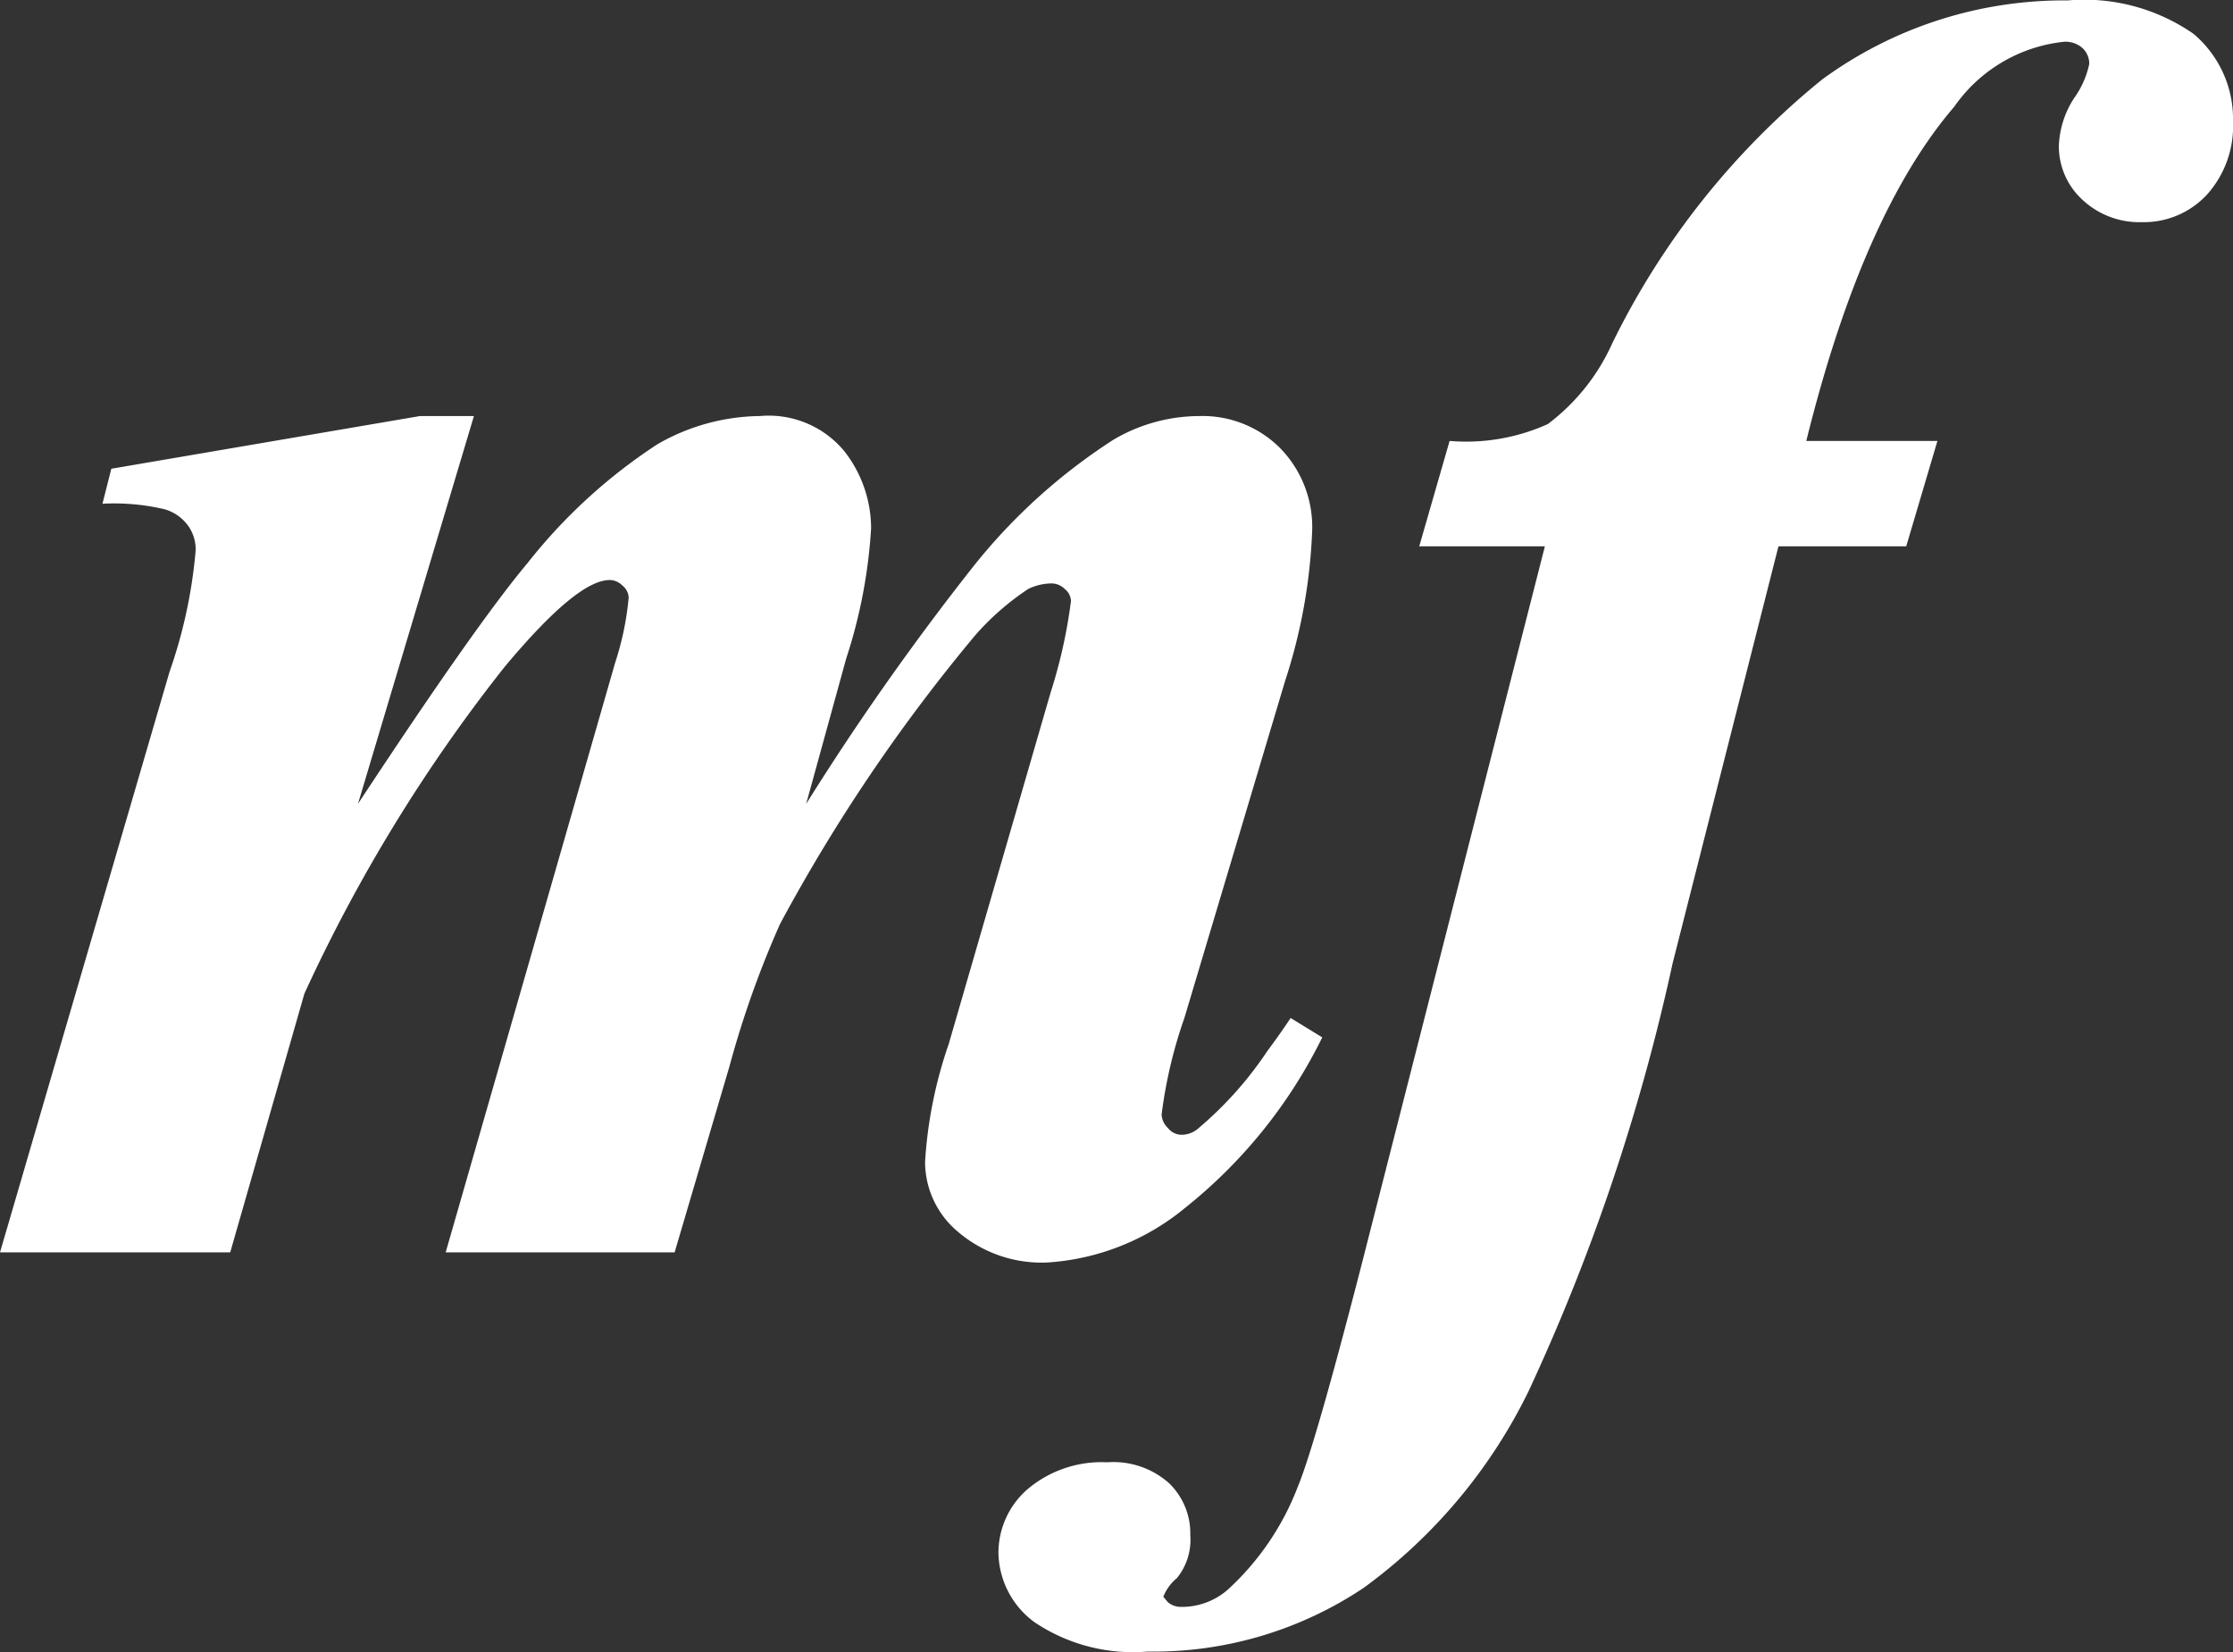 <svg xmlns="http://www.w3.org/2000/svg" width="52.96" height="39.19" viewBox="0 0 52.96 39.19">
  <rect x="0" y="0" width="52.96" height="39.19" fill="#333333" stroke="none"/>
  <defs>
    <style>
      .cls-1 {
        fill: #fff;
        fill-rule: evenodd;
      }
    </style>
  </defs>
  <path id="i7_4_sybol.svg" data-name="i7/4/sybol.svg" class="cls-1" d="M8969.72,4237.62a2.039,2.039,0,0,1-1.54.65,1.973,1.973,0,0,1-1.41-.53,1.721,1.721,0,0,1-.56-1.28,2.224,2.224,0,0,1,.36-1.13,2.143,2.143,0,0,0,.36-0.81,0.5,0.5,0,0,0-.16-0.38,0.609,0.609,0,0,0-.43-0.15,3.633,3.633,0,0,0-2.61,1.54q-2.175,2.535-3.51,7.93h3.11l-0.74,2.5h-3.03l-2.51,9.89a48.45,48.45,0,0,1-3.42,10.16,12.628,12.628,0,0,1-3.91,4.66,8.958,8.958,0,0,1-5.12,1.51,4.186,4.186,0,0,1-2.69-.7,2.081,2.081,0,0,1-.85-1.64,2,2,0,0,1,.7-1.52,2.722,2.722,0,0,1,1.88-.63,1.983,1.983,0,0,1,1.46.49,1.651,1.651,0,0,1,.51,1.24,1.433,1.433,0,0,1-.32,1.02,1.09,1.09,0,0,0-.32.44l0.11,0.13a0.469,0.469,0,0,0,.31.11,1.653,1.653,0,0,0,1.1-.4,6.41,6.41,0,0,0,1.67-2.45q0.405-.975,1.49-5.18l4.37-17.13h-2.98l0.72-2.5a4.7,4.7,0,0,0,2.33-.4,4.913,4.913,0,0,0,1.53-1.92,18.538,18.538,0,0,1,4.97-6.25,9.709,9.709,0,0,1,5.83-1.88,4.542,4.542,0,0,1,2.98.79,2.637,2.637,0,0,1,.94,2.08A2.436,2.436,0,0,1,8969.72,4237.62Zm-24.33,22.3a0.6,0.6,0,0,0,.42-0.16,8.706,8.706,0,0,0,1.63-1.83c0.12-.16.31-0.42,0.55-0.78l0.75,0.46a11.86,11.86,0,0,1-3.26,4.05,5.692,5.692,0,0,1-3.26,1.29,3.052,3.052,0,0,1-2.11-.72,2.164,2.164,0,0,1-.79-1.67,10.474,10.474,0,0,1,.56-2.79l2.42-8.35a12.131,12.131,0,0,0,.48-2.16,0.38,0.38,0,0,0-.15-0.29,0.449,0.449,0,0,0-.31-0.13,1.3,1.3,0,0,0-.55.13,6.25,6.25,0,0,0-1.26,1.1,40.754,40.754,0,0,0-4.63,6.85,23.174,23.174,0,0,0-1.2,3.38l-1.3,4.41h-5.43l4.02-13.99a6.978,6.978,0,0,0,.32-1.54,0.38,0.38,0,0,0-.15-0.29,0.426,0.426,0,0,0-.3-0.13c-0.52,0-1.35.69-2.5,2.07a38.082,38.082,0,0,0-4.74,7.74l-1.76,6.14h-5.46l4.02-13.77a11.7,11.7,0,0,0,.62-2.88,0.962,0.962,0,0,0-.18-0.59,1.047,1.047,0,0,0-.56-0.39,5.264,5.264,0,0,0-1.47-.13l0.21-.83,7.32-1.25h1.28l-2.75,9.2c1.85-2.81,3.19-4.72,4.02-5.71a12.861,12.861,0,0,1,3.08-2.82,4.957,4.957,0,0,1,2.43-.67,2.324,2.324,0,0,1,2.01.84,2.979,2.979,0,0,1,.63,1.82,12.242,12.242,0,0,1-.59,3.09l-0.95,3.45a63.158,63.158,0,0,1,4.01-5.69,13.759,13.759,0,0,1,3.28-2.95,4.026,4.026,0,0,1,2.05-.56,2.593,2.593,0,0,1,1.9.76,2.676,2.676,0,0,1,.76,1.98,13.04,13.04,0,0,1-.64,3.54l-2.39,8a11.057,11.057,0,0,0-.54,2.29,0.473,0.473,0,0,0,.15.32A0.413,0.413,0,0,0,8945.39,4259.92Z" transform="translate(-8917.38 -4233)"/>
</svg>
